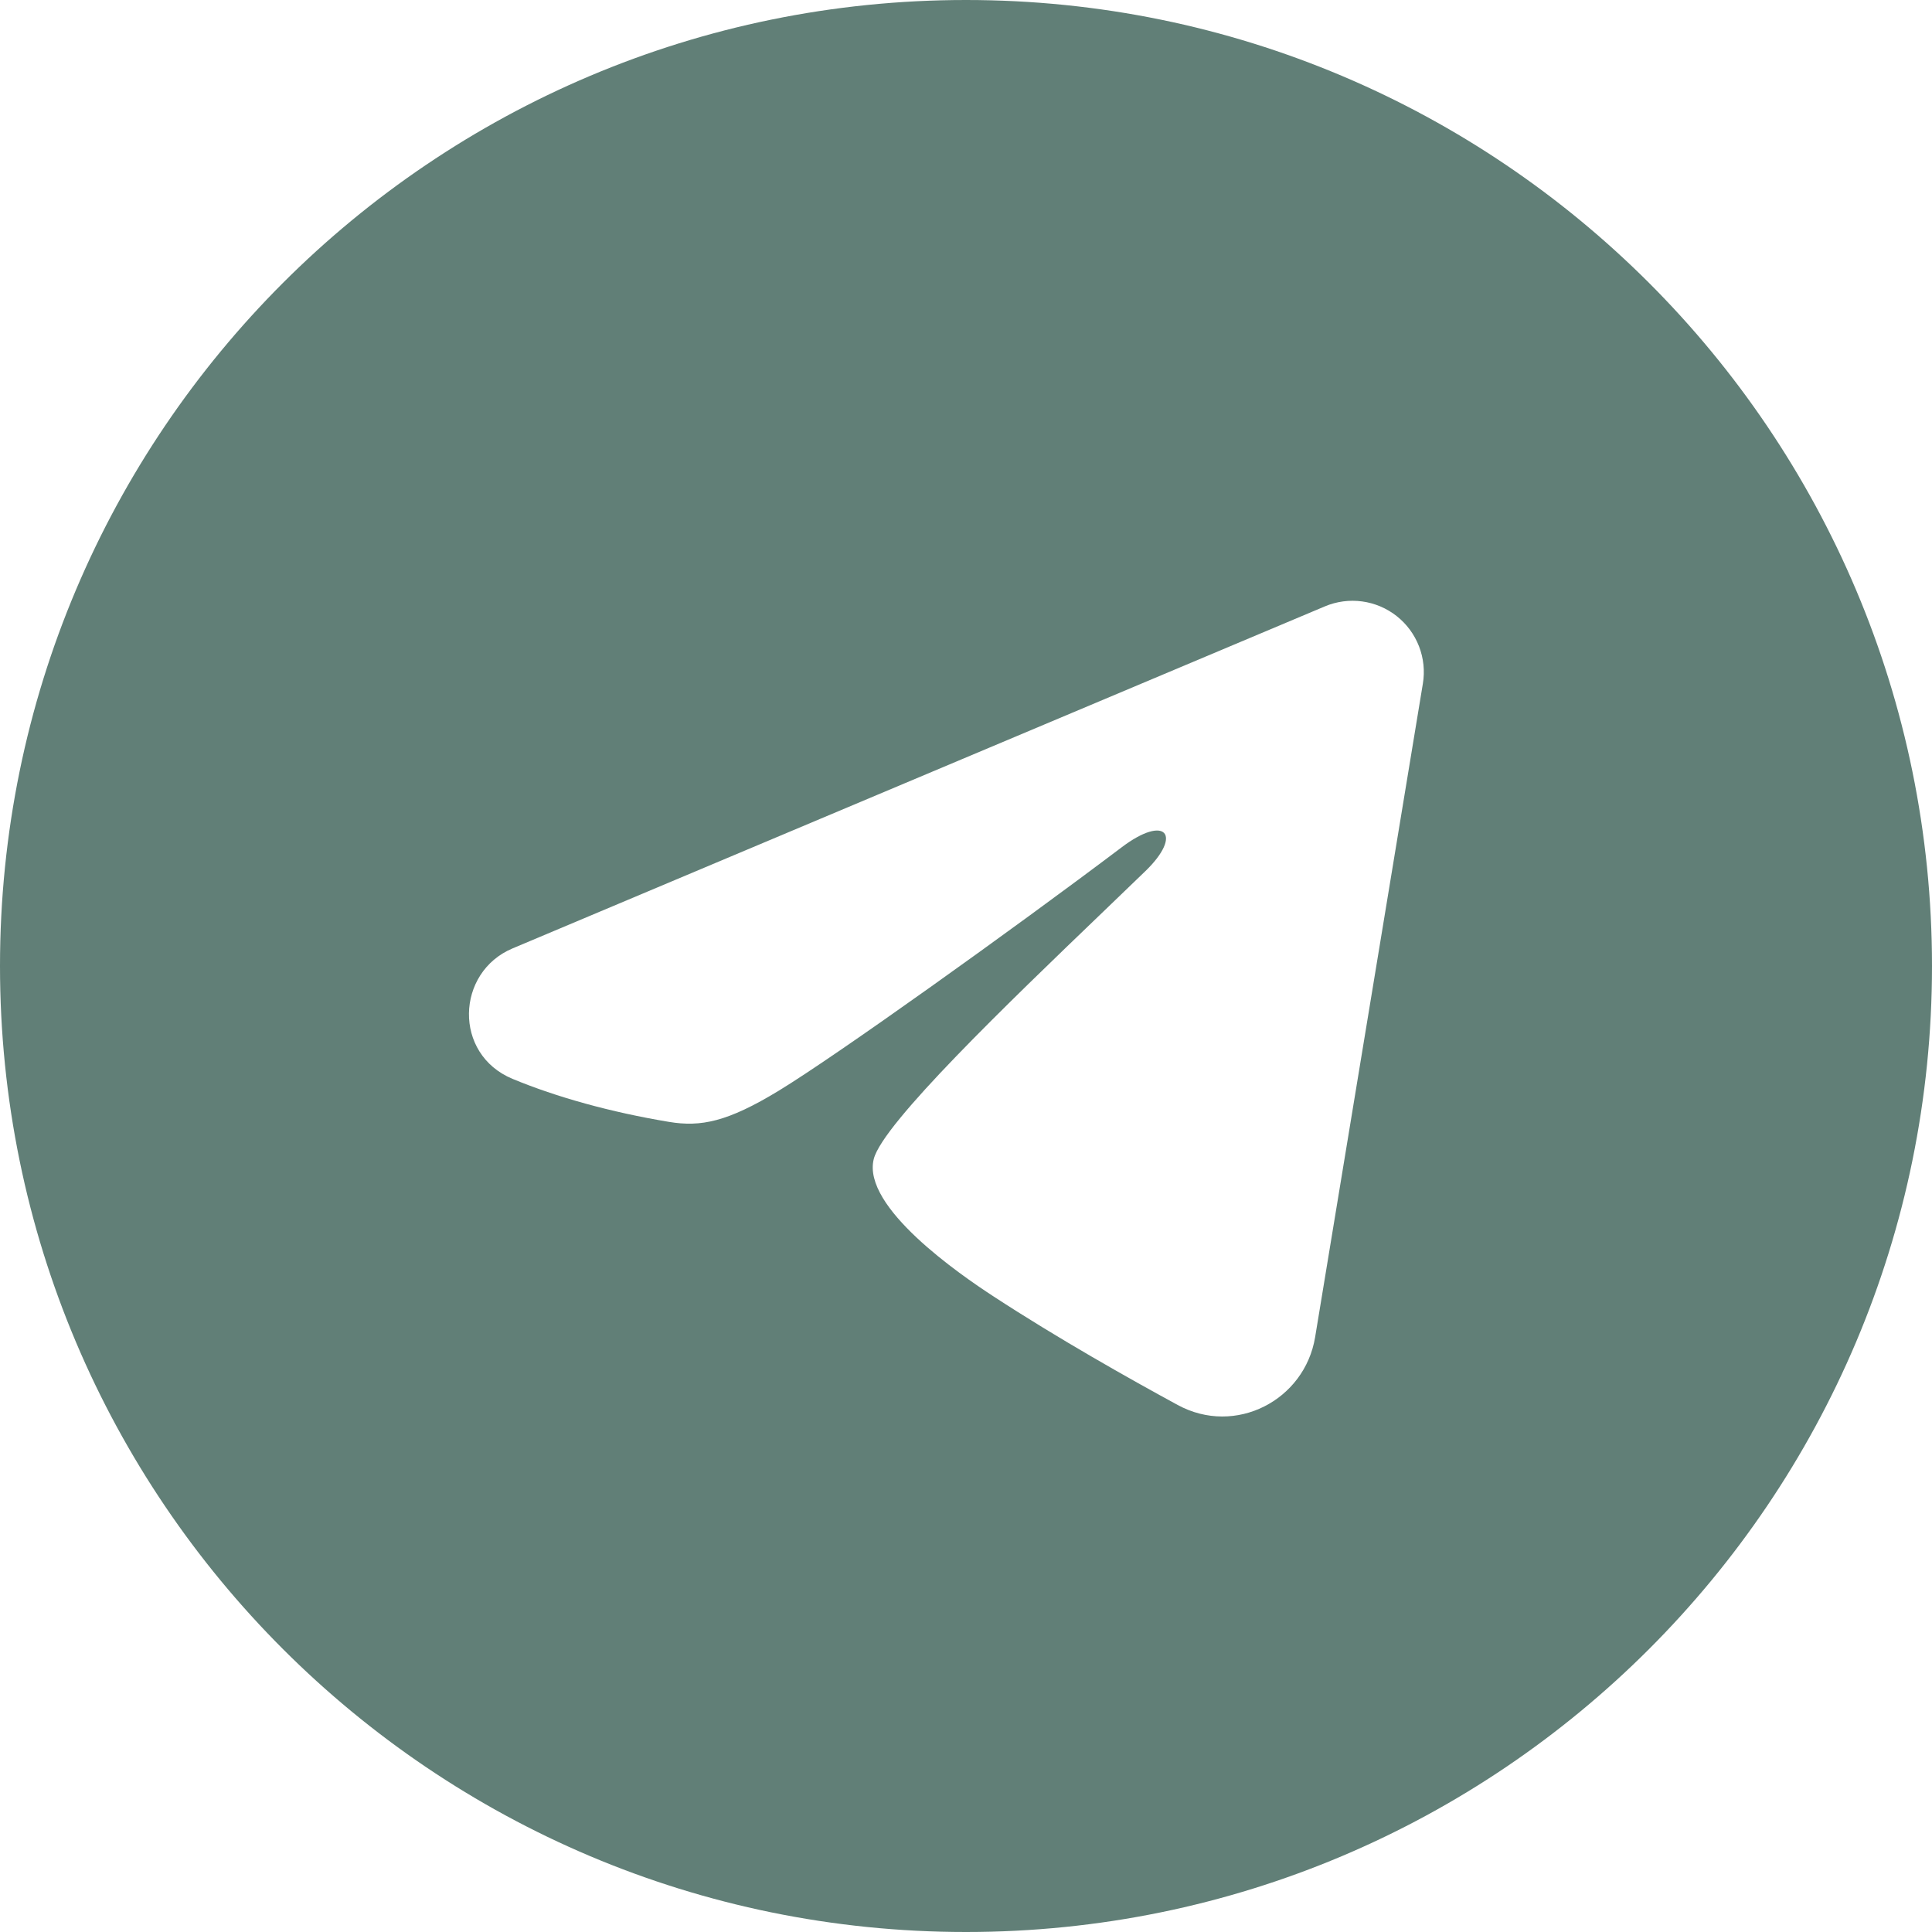 <?xml version="1.0" encoding="UTF-8"?> <svg xmlns="http://www.w3.org/2000/svg" width="366" height="366" viewBox="0 0 366 366" fill="none"> <path fill-rule="evenodd" clip-rule="evenodd" d="M183 366C284.068 366 366 284.068 366 183C366 81.932 284.068 0 183 0C81.932 0 0 81.932 0 183C0 284.068 81.932 366 183 366ZM258.042 113.935C255.651 113.611 253.216 113.934 250.992 114.87L97.092 179.67C86.364 184.188 85.815 199.704 97.102 204.384C105.453 207.849 115.687 210.693 126.72 212.529C132.769 213.537 137.826 212.529 147.528 206.625C158.526 199.929 191.781 176.142 212.508 160.5C220.852 154.2 224.073 158.151 217.008 165C214.559 167.372 211.86 169.964 209.019 172.692C190.982 190.014 167.239 212.816 165.528 219.558C163.224 228.684 181.971 241.509 188.091 245.514C200.332 253.515 213.939 261.183 223.102 266.16C234.054 272.109 247.158 265.26 249.138 253.317L269.55 129.504C269.942 127.123 269.688 124.68 268.815 122.431C267.943 120.181 266.483 118.206 264.588 116.712C262.694 115.218 260.433 114.259 258.042 113.935Z" fill="#617F77"></path> </svg> 